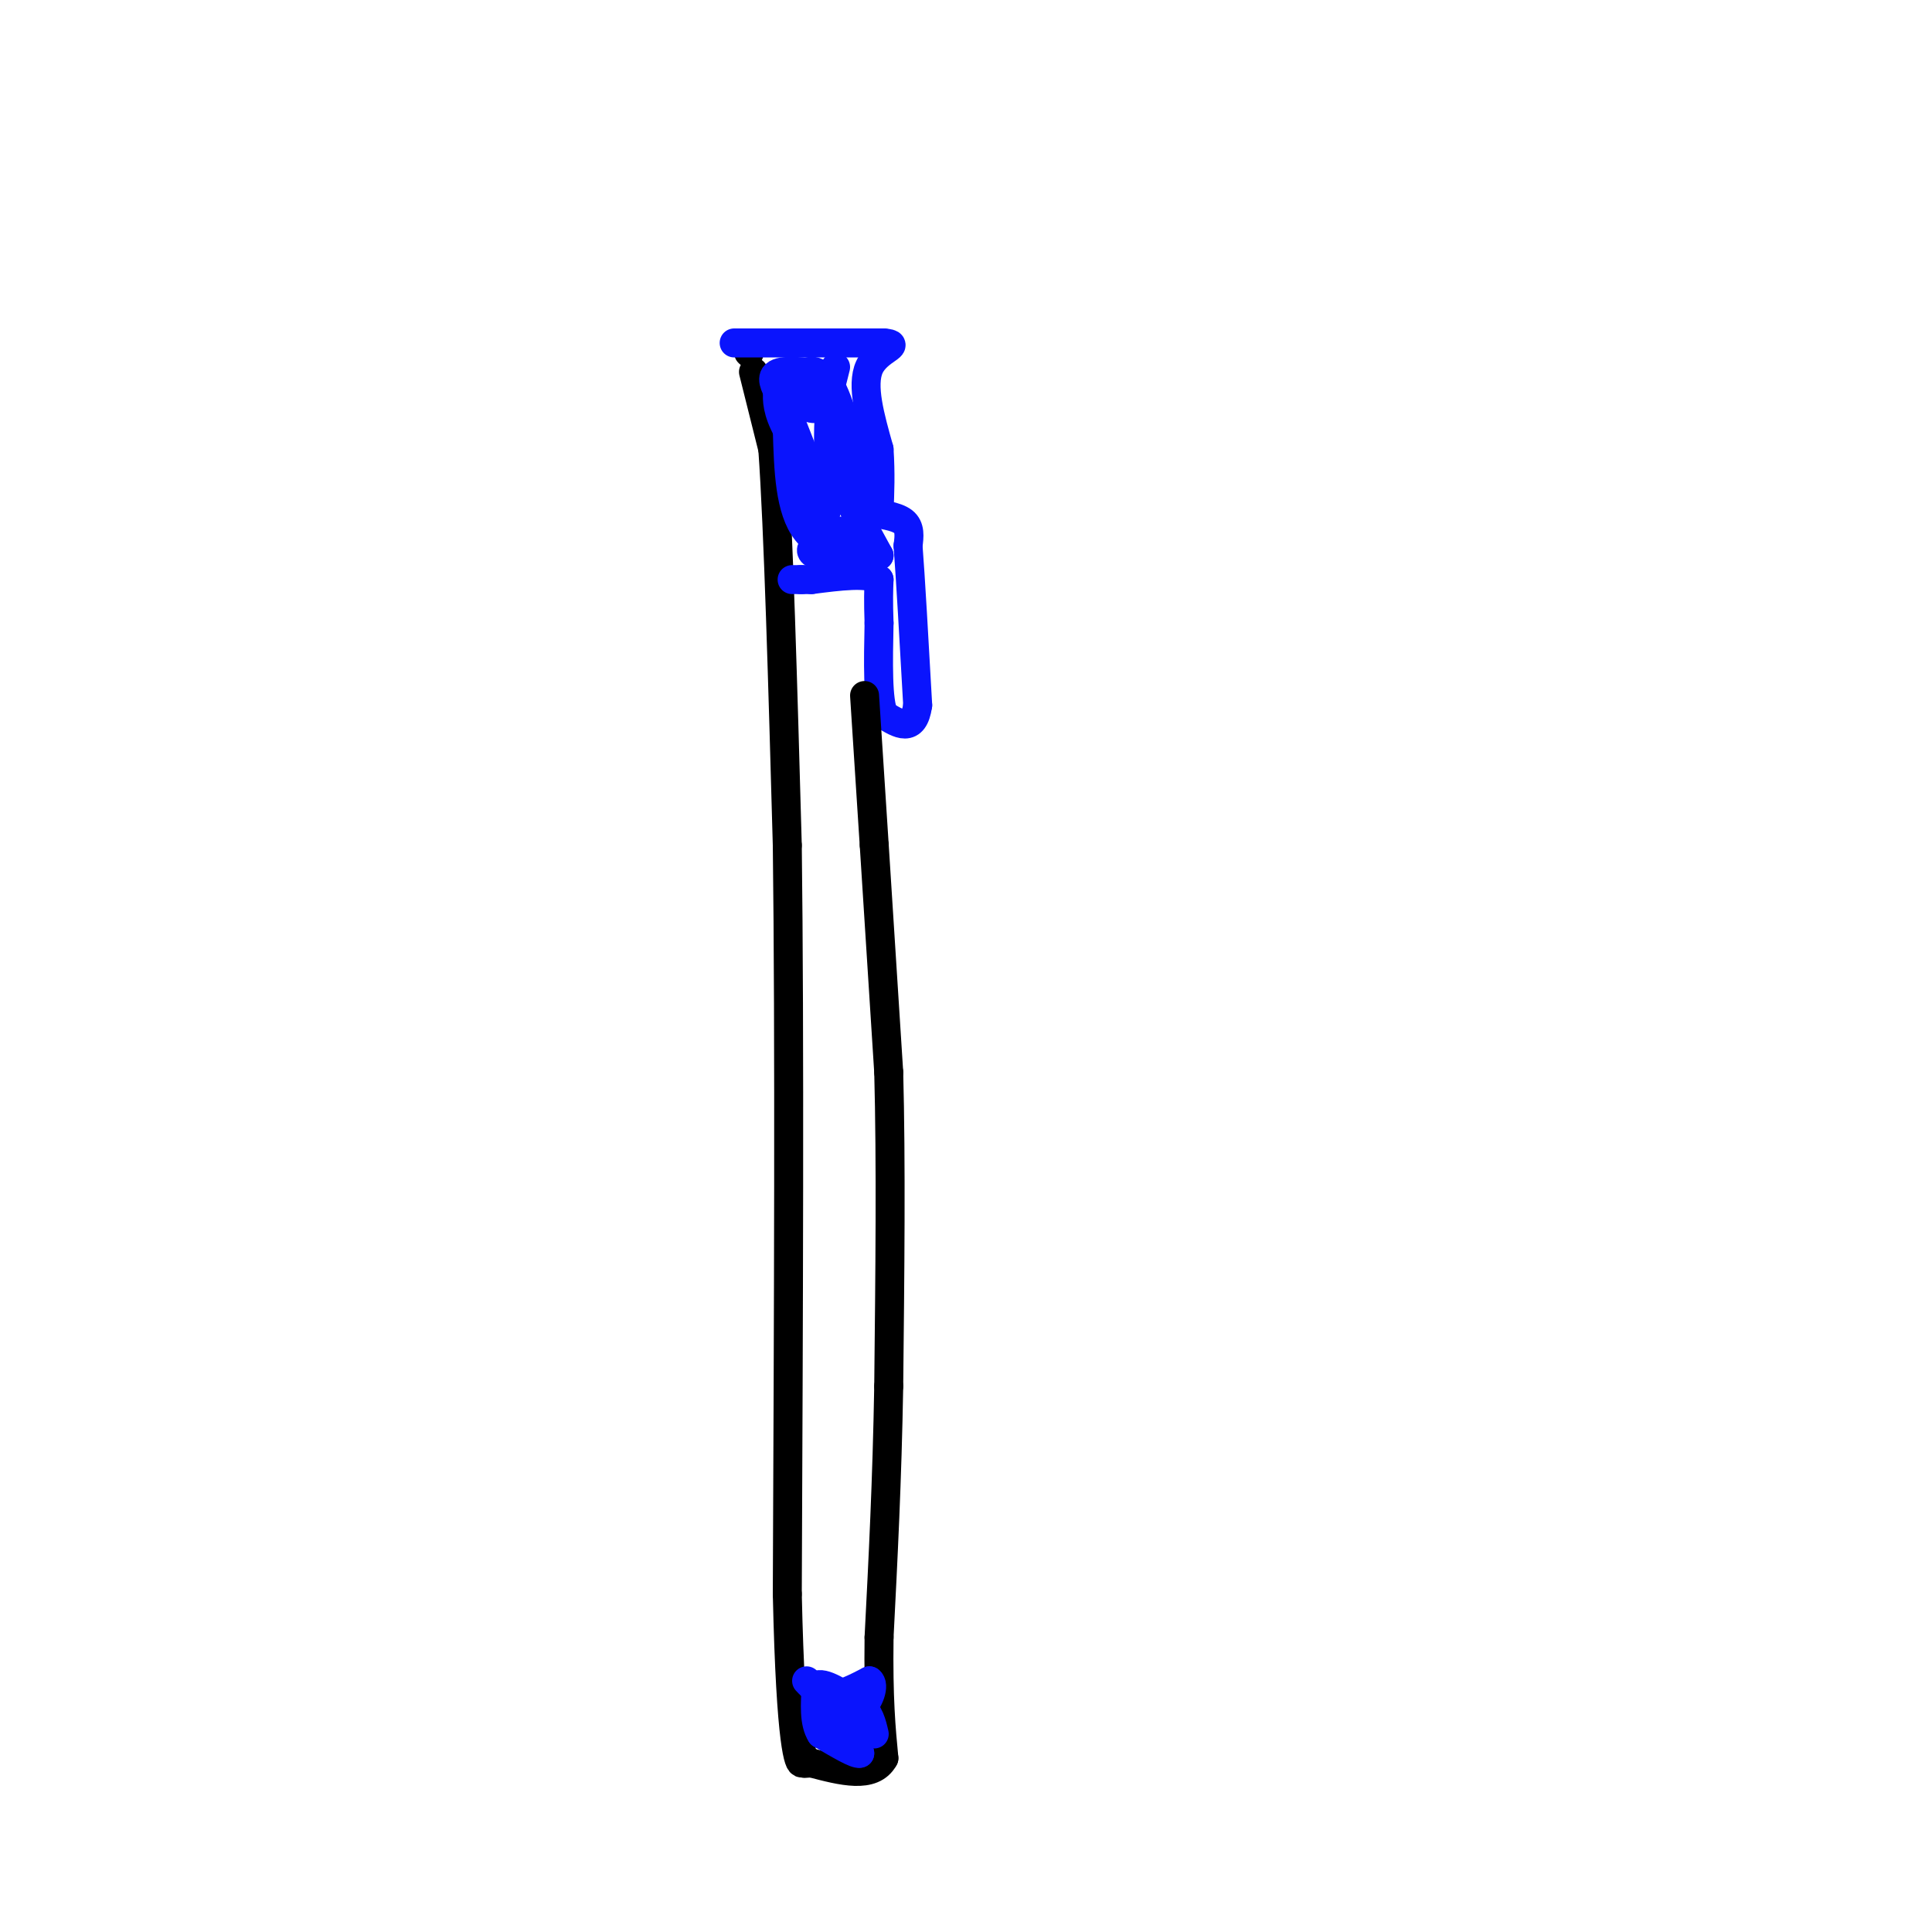 <svg viewBox='0 0 400 400' version='1.1' xmlns='http://www.w3.org/2000/svg' xmlns:xlink='http://www.w3.org/1999/xlink'><g fill='none' stroke='#000000' stroke-width='6' stroke-linecap='round' stroke-linejoin='round'><path d='M156,77c0.000,0.000 4.000,16.000 4,16'/><path d='M160,93c1.167,16.333 2.083,49.167 3,82'/><path d='M163,175c0.500,39.500 0.250,97.250 0,155'/><path d='M163,330c0.711,32.200 2.489,35.200 3,35c0.511,-0.200 -0.244,-3.600 -1,-7'/><path d='M155,73c0.000,0.000 0.100,0.100 0.1,0.1'/></g>
<g fill='none' stroke='#0A14FD' stroke-width='6' stroke-linecap='round' stroke-linejoin='round'><path d='M152,71c0.000,0.000 31.000,0.000 31,0'/><path d='M183,71c4.067,0.356 -1.267,1.244 -3,5c-1.733,3.756 0.133,10.378 2,17'/><path d='M182,93c0.333,5.000 0.167,9.000 0,13'/><path d='M179,106c3.250,0.417 6.500,0.833 8,2c1.500,1.167 1.250,3.083 1,5'/><path d='M188,113c0.500,6.333 1.250,19.667 2,33'/><path d='M190,146c-0.833,5.833 -3.917,3.917 -7,2'/><path d='M183,148c-1.333,-2.833 -1.167,-10.917 -1,-19'/><path d='M182,129c-0.167,-4.667 -0.083,-6.833 0,-9'/><path d='M182,120c-2.333,-1.500 -8.167,-0.750 -14,0'/><path d='M168,120c-2.667,0.000 -2.333,0.000 -2,0'/><path d='M166,120c-0.667,0.000 -1.333,0.000 -2,0'/><path d='M176,104c0.000,0.000 6.000,11.000 6,11'/><path d='M182,115c0.167,0.345 -2.417,-4.292 -6,-5c-3.583,-0.708 -8.167,2.512 -8,4c0.167,1.488 5.083,1.244 10,1'/><path d='M178,115c-0.711,-0.022 -7.489,-0.578 -11,-5c-3.511,-4.422 -3.756,-12.711 -4,-21'/><path d='M163,89c-1.244,-5.622 -2.356,-9.178 -1,-6c1.356,3.178 5.178,13.089 9,23'/><path d='M171,106c1.262,-2.298 -0.083,-19.542 1,-21c1.083,-1.458 4.595,12.869 6,18c1.405,5.131 0.702,1.065 0,-3'/><path d='M178,100c-1.022,-4.867 -3.578,-15.533 -6,-20c-2.422,-4.467 -4.711,-2.733 -7,-1'/><path d='M165,79c0.000,-0.333 3.500,-0.667 7,-1'/><path d='M172,78c-1.089,-0.556 -7.311,-1.444 -10,-1c-2.689,0.444 -1.844,2.222 -1,4'/><path d='M161,81c-0.166,1.759 -0.080,4.156 2,8c2.080,3.844 6.156,9.133 8,7c1.844,-2.133 1.458,-11.690 0,-16c-1.458,-4.310 -3.988,-3.374 -5,-2c-1.012,1.374 -0.506,3.187 0,5'/><path d='M166,83c0.756,1.356 2.644,2.244 4,1c1.356,-1.244 2.178,-4.622 3,-8'/></g>
<g fill='none' stroke='#000000' stroke-width='6' stroke-linecap='round' stroke-linejoin='round'><path d='M179,144c0.000,0.000 2.000,31.000 2,31'/><path d='M181,175c0.833,13.000 1.917,30.000 3,47'/><path d='M184,222c0.500,18.667 0.250,41.833 0,65'/><path d='M184,287c-0.333,19.500 -1.167,35.750 -2,52'/><path d='M182,339c-0.167,12.833 0.417,18.917 1,25'/><path d='M183,364c-2.333,4.333 -8.667,2.667 -15,1'/><path d='M168,365c-2.500,0.167 -1.250,0.083 0,0'/></g>
<g fill='none' stroke='#0A14FD' stroke-width='6' stroke-linecap='round' stroke-linejoin='round'><path d='M167,348c1.417,1.500 2.833,3.000 5,3c2.167,0.000 5.083,-1.500 8,-3'/><path d='M180,348c1.156,0.778 0.044,4.222 -2,6c-2.044,1.778 -5.022,1.889 -8,2'/><path d='M170,356c-0.667,0.500 1.667,0.750 4,1'/><path d='M174,357c1.333,1.167 2.667,3.583 4,6'/><path d='M178,363c-0.667,0.333 -4.333,-1.833 -8,-4'/><path d='M170,359c-1.500,-2.333 -1.250,-6.167 -1,-10'/><path d='M169,349c1.333,-1.000 5.167,1.500 9,4'/><path d='M178,353c2.000,1.667 2.500,3.833 3,6'/></g>
</svg>